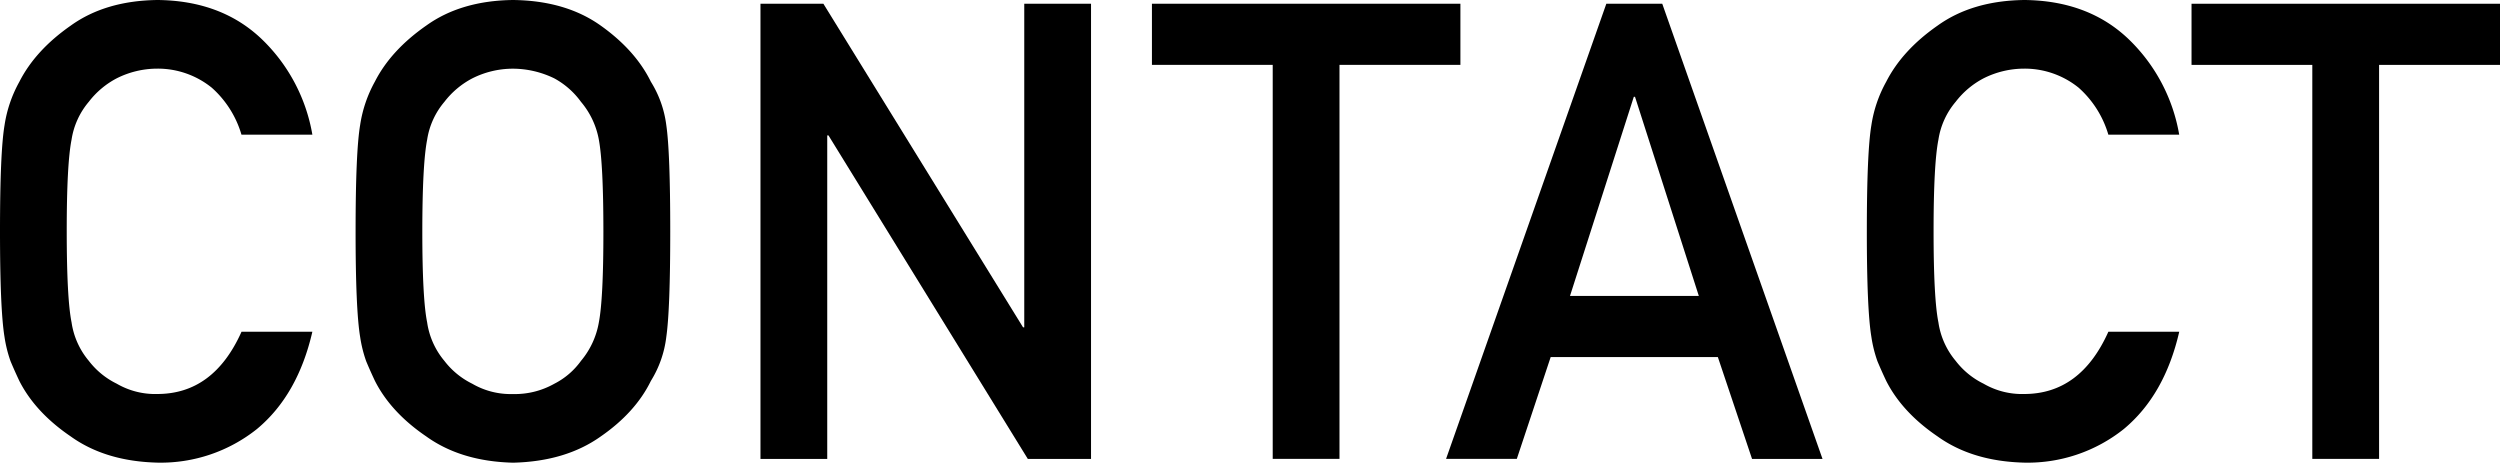 <svg id="title_contact" xmlns="http://www.w3.org/2000/svg" width="649.811" height="120.264" viewBox="0 0 649.811 120.264">
  <path id="パス_1792" data-name="パス 1792" d="M81.191,86.225Q77.407,102.677,66.8,111.5a40.107,40.107,0,0,1-25.874,8.75q-13.51-.329-22.546-6.813Q9.183,107.187,5.021,99,3.76,96.328,2.742,93.89A33.631,33.631,0,0,1,1.17,87.565Q0,80.418,0,60.132,0,39.511,1.182,32.54A33.469,33.469,0,0,1,5.033,21.255q4.168-8.19,13.357-14.6Q27.421.165,40.949,0,57.53.165,67.993,10.128A44.93,44.93,0,0,1,81.191,35H62.764A26.169,26.169,0,0,0,55.05,22.8a22.321,22.321,0,0,0-14.174-4.96,23.5,23.5,0,0,0-10.554,2.523,22.042,22.042,0,0,0-7.239,6.094A19.873,19.873,0,0,0,18.6,36.294q-1.261,6.343-1.255,23.826T18.6,83.787a20.034,20.034,0,0,0,4.485,10.006,20.445,20.445,0,0,0,7.251,5.935,19.891,19.891,0,0,0,10.554,2.681q14.643,0,21.888-16.185Z" transform="translate(0 0)"/>
  <path id="パス_1793" data-name="パス 1793" d="M75.84,60.132q0-20.657,1.182-27.641a33.523,33.523,0,0,1,3.851-11.31Q85.041,13.028,94.231,6.63,103.261.158,116.777,0q13.674.165,22.778,6.654,9.031,6.417,13.04,14.6A27.861,27.861,0,0,1,156.6,32.54q1.024,6.983,1.024,27.592,0,20.292-1.024,27.433a27.862,27.862,0,0,1-4.01,11.444q-4,8.19-13.04,14.442-9.122,6.49-22.778,6.813-13.51-.329-22.546-6.813-9.2-6.252-13.357-14.442Q79.612,96.34,78.594,93.9a33.63,33.63,0,0,1-1.572-6.325Q75.834,80.411,75.84,60.132Zm17.342,0q0,17.477,1.255,23.668a20.034,20.034,0,0,0,4.485,10.006,20.508,20.508,0,0,0,7.239,5.935,19.891,19.891,0,0,0,10.554,2.681A20.893,20.893,0,0,0,127.5,99.74a19.289,19.289,0,0,0,6.922-5.935A21.162,21.162,0,0,0,139.067,83.8q1.188-6.179,1.182-23.668t-1.182-23.826a21.03,21.03,0,0,0-4.643-9.835,20.939,20.939,0,0,0-6.922-6.094,24.689,24.689,0,0,0-10.786-2.523,23.455,23.455,0,0,0-10.554,2.523,22.042,22.042,0,0,0-7.239,6.094,19.873,19.873,0,0,0-4.485,9.835Q93.195,42.649,93.182,60.132Z" transform="translate(16.588 0)"/>
  <path id="パス_1794" data-name="パス 1794" d="M162.19.8h16.355l51.893,84.1h.317V.8H248.11V119.114H231.682l-51.82-84.1h-.317v84.1H162.19Z" transform="translate(35.475 0.175)"/>
  <path id="パス_1795" data-name="パス 1795" d="M277.087,16.692H245.68V.8h80.18V16.692H294.429V119.1H277.074V16.692Z" transform="translate(53.736 0.175)"/>
  <path id="パス_1796" data-name="パス 1796" d="M379.059,92.643H335.6L326.8,119.1H308.41L350.066.8h14.539l41.656,118.314H387.944Zm-4.948-15.892L357.525,24.992h-.317L340.621,76.751Z" transform="translate(67.457 0.175)"/>
  <path id="パス_1797" data-name="パス 1797" d="M479.354,86.225q-3.784,16.453-14.393,25.276a40.107,40.107,0,0,1-25.874,8.75q-13.51-.329-22.546-6.813-9.2-6.252-13.357-14.442-1.261-2.669-2.279-5.106a33.632,33.632,0,0,1-1.572-6.325q-1.188-7.148-1.182-27.433,0-20.6,1.182-27.592a33.469,33.469,0,0,1,3.851-11.285q4.168-8.19,13.357-14.6Q425.571.165,439.1,0q16.581.165,27.043,10.128A44.93,44.93,0,0,1,479.341,35H460.926a26.169,26.169,0,0,0-7.715-12.2,22.321,22.321,0,0,0-14.174-4.96,23.5,23.5,0,0,0-10.554,2.523,22.043,22.043,0,0,0-7.239,6.094,19.873,19.873,0,0,0-4.485,9.835Q415.5,42.637,415.5,60.12t1.255,23.668a20.034,20.034,0,0,0,4.485,10.006,20.445,20.445,0,0,0,7.251,5.935,19.891,19.891,0,0,0,10.554,2.681q14.643,0,21.888-16.185h18.415Z" transform="translate(87.085)"/>
  <path id="パス_1798" data-name="パス 1798" d="M498.807,16.692H467.4V.8h80.18V16.692H516.149V119.1H498.794V16.692Z" transform="translate(102.232 0.175)"/>
</svg>
